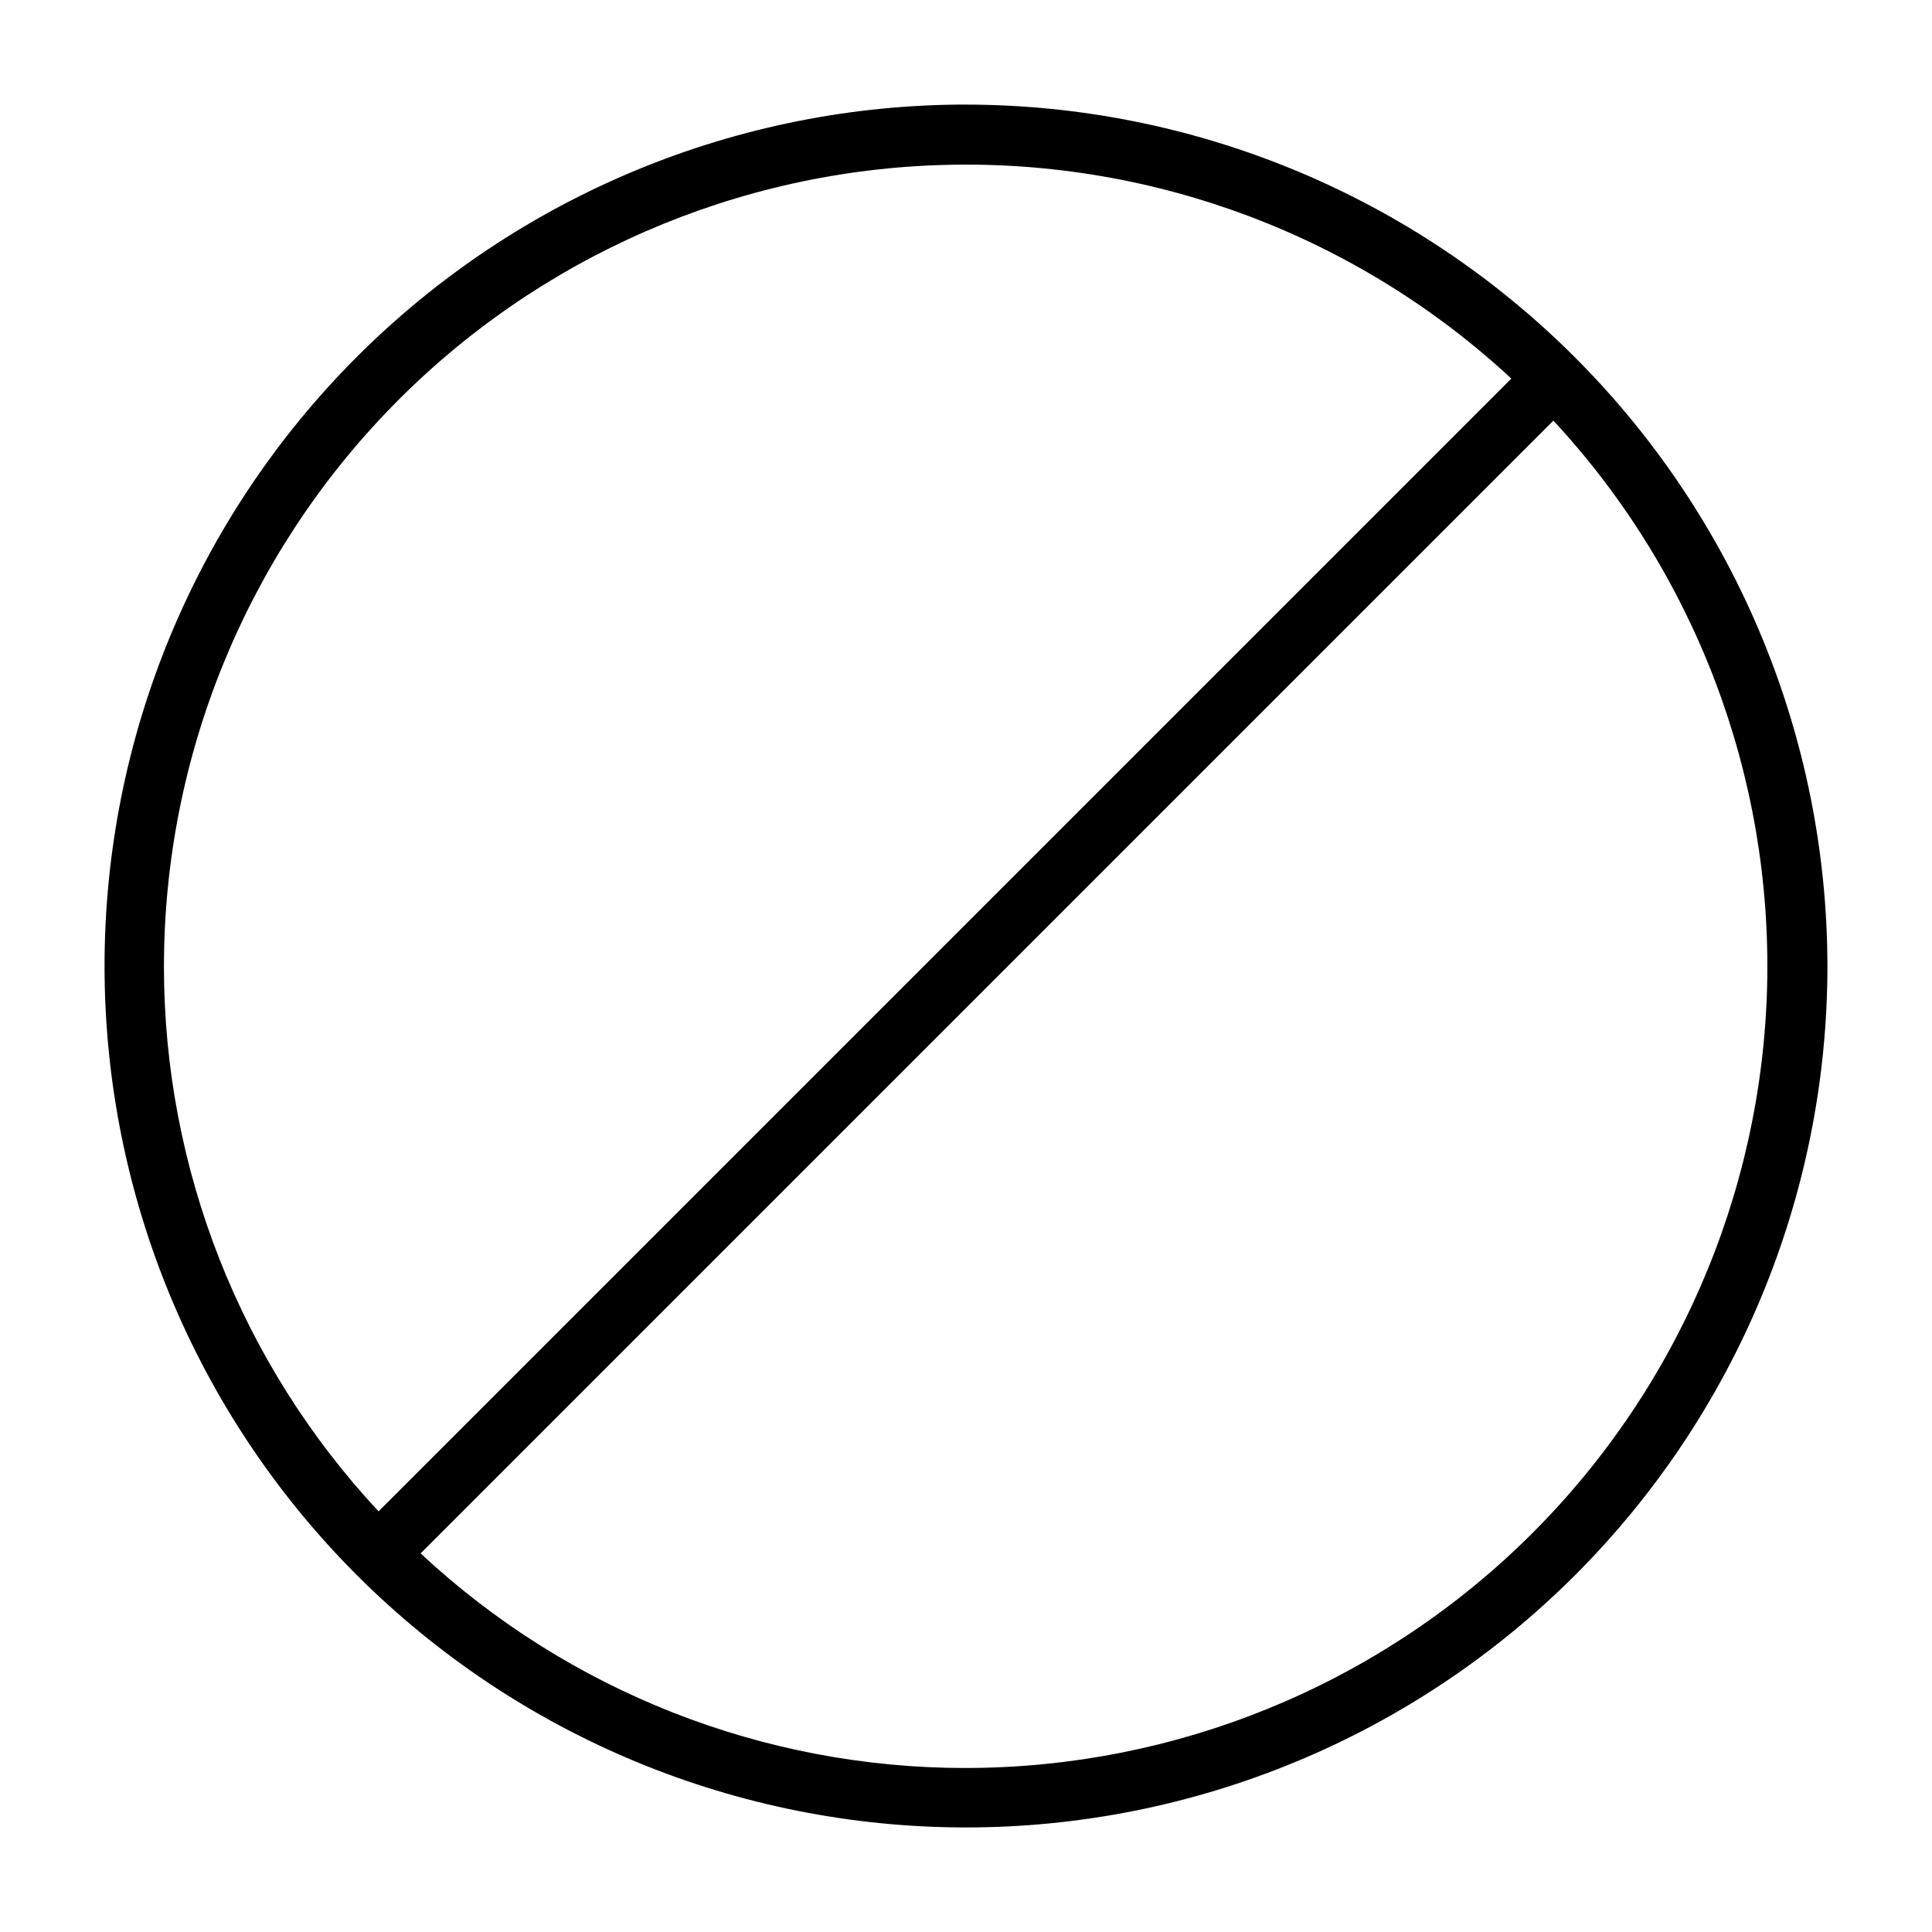 <?xml version="1.0" encoding="UTF-8"?>
<!-- Uploaded to: ICON Repo, www.iconrepo.com, Generator: ICON Repo Mixer Tools -->
<svg fill="#000000" width="800px" height="800px" version="1.1" viewBox="144 144 512 512" xmlns="http://www.w3.org/2000/svg">
 <path d="m400 171.71c-60.547 0-118.61 24.051-161.43 66.863s-66.863 100.88-66.863 161.43c0 60.543 24.051 118.61 66.863 161.42s100.88 66.867 161.43 66.867c60.543 0 118.61-24.055 161.42-66.867s66.867-100.88 66.867-161.42c-0.074-60.523-24.148-118.55-66.945-161.34s-100.82-66.875-161.34-66.945zm-212.55 228.29c0.047-55.43 21.738-108.64 60.461-148.31 38.719-39.66 91.398-62.625 146.81-64s109.17 18.949 149.8 56.637l-300.2 300.2c-36.578-39.234-56.906-90.887-56.875-144.53zm212.54 212.54h0.004c-53.645 0.039-105.3-20.289-144.53-56.875l300.2-300.2c37.691 40.641 58.016 94.395 56.641 149.8-1.379 55.41-24.344 108.09-64.004 146.81-39.66 38.719-92.879 60.414-148.3 60.457z"/>
</svg>